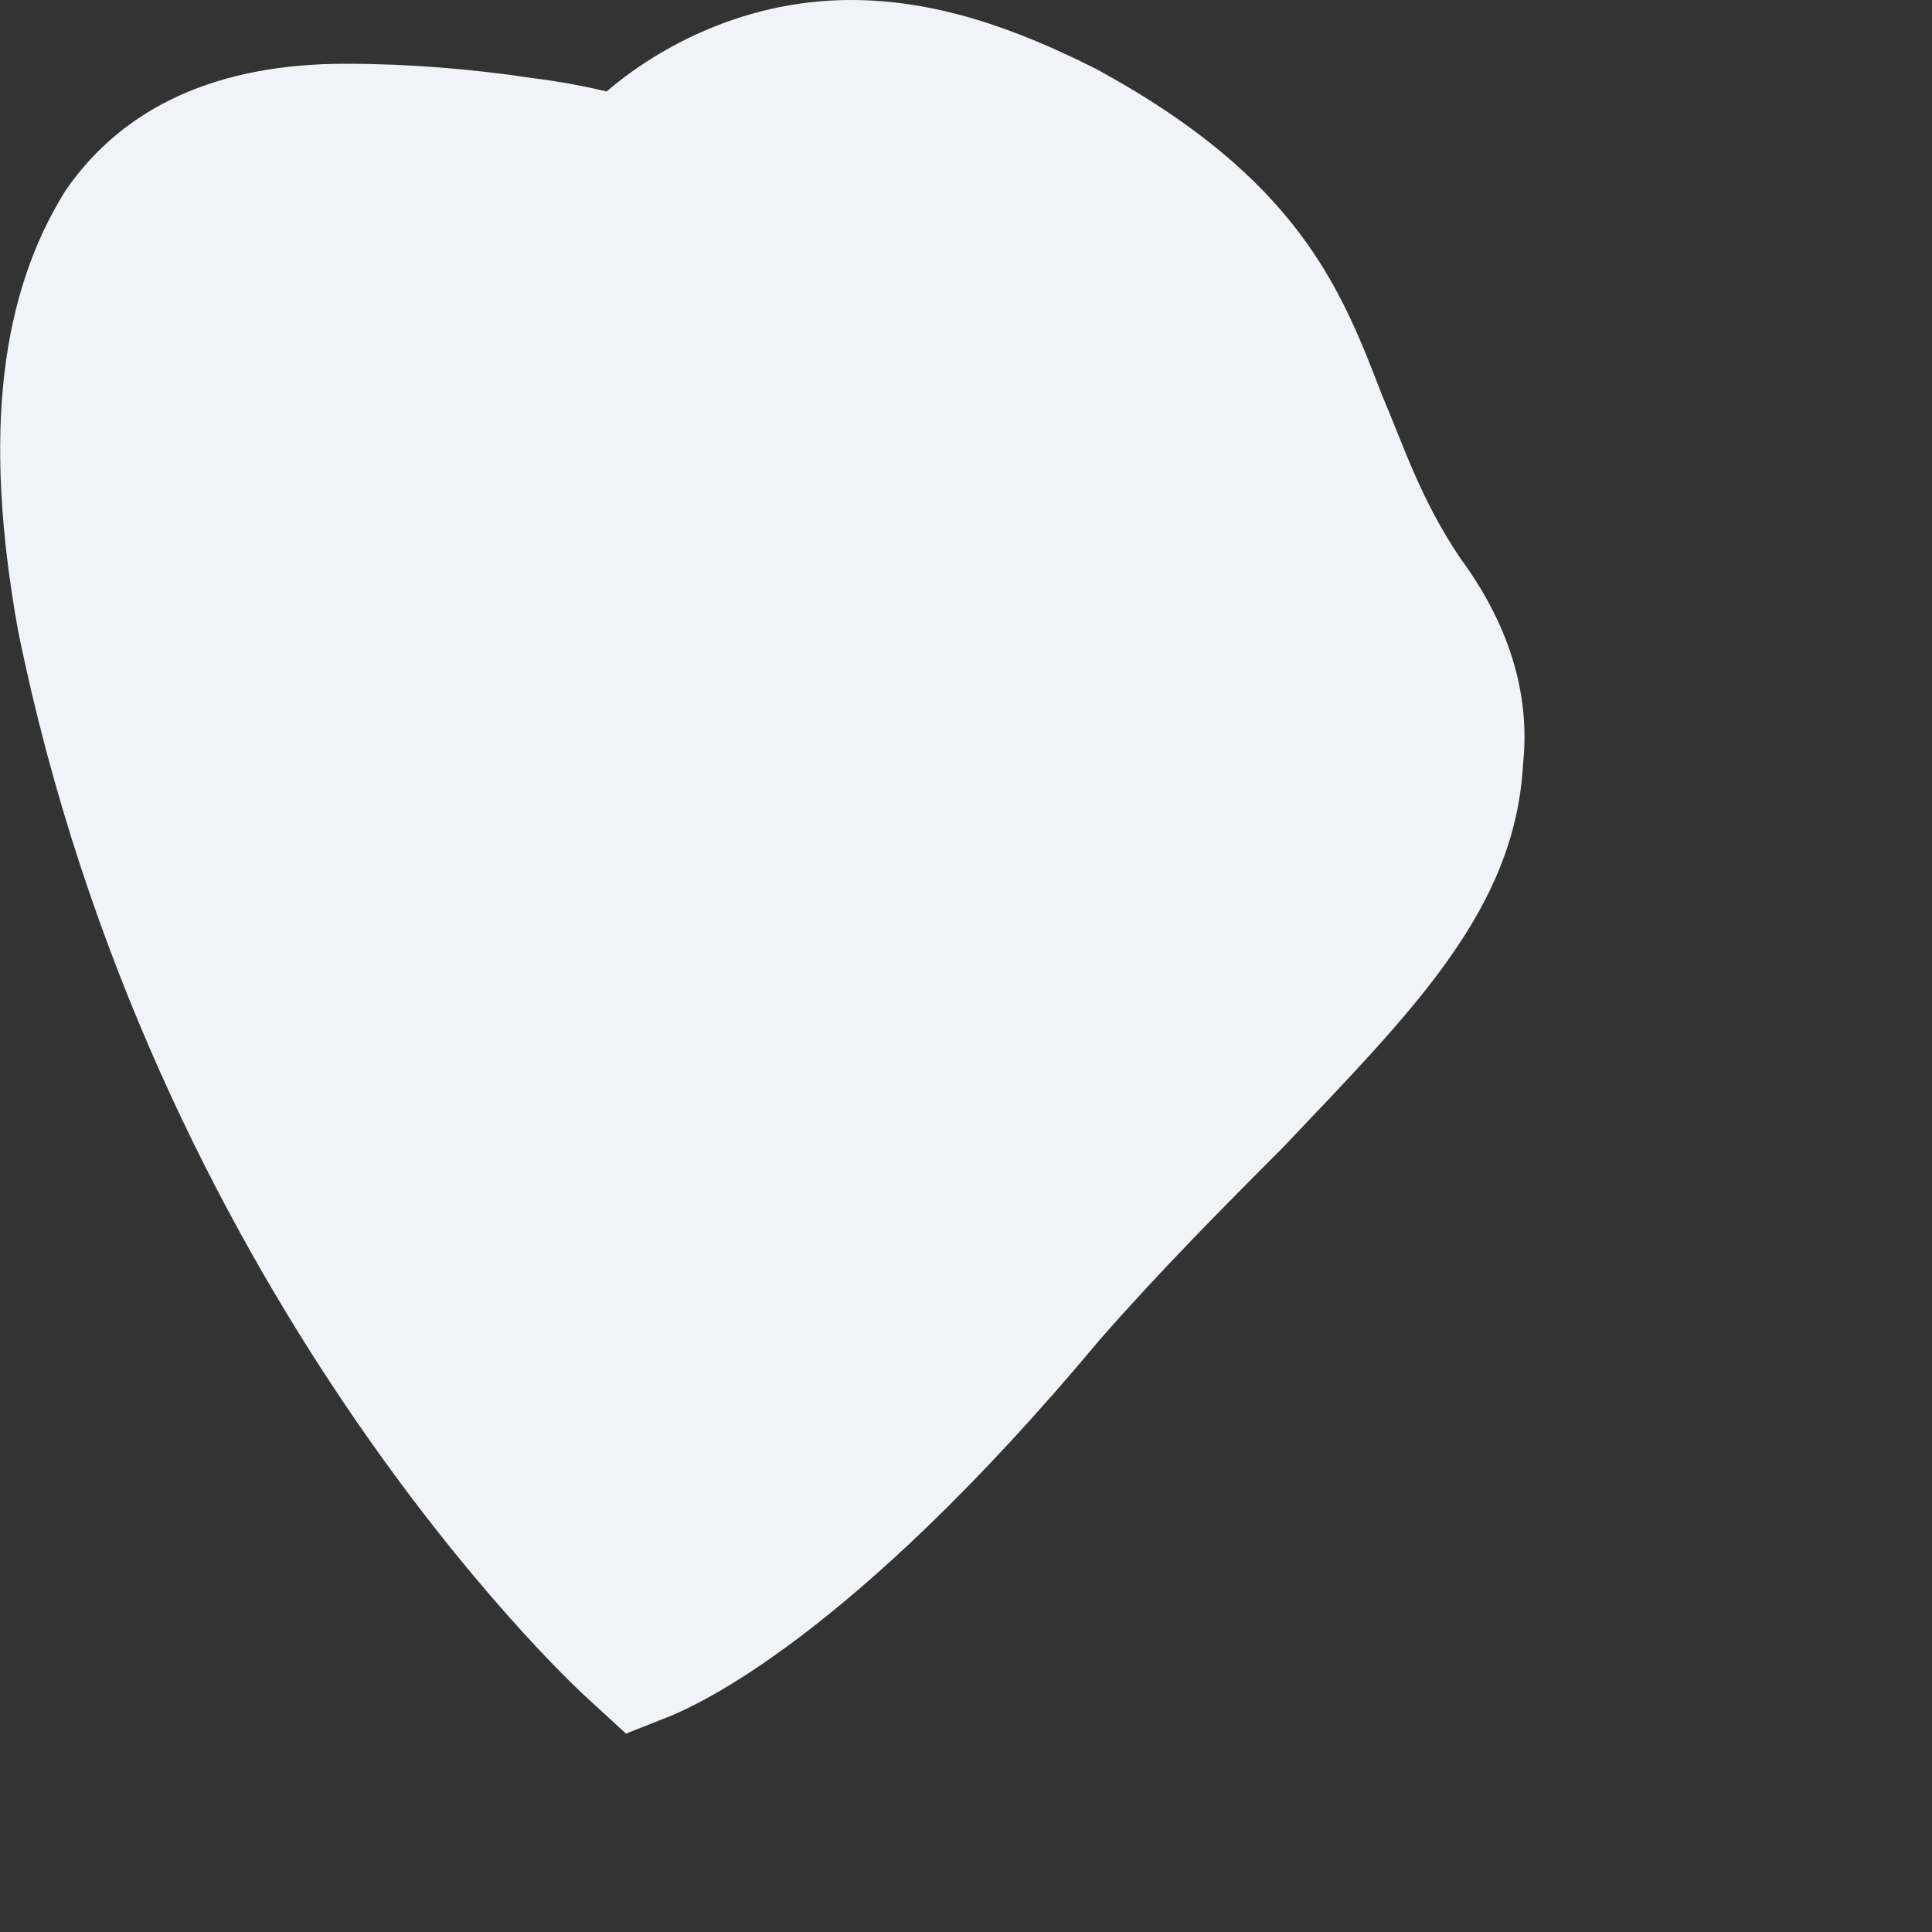 <?xml version="1.0" encoding="utf-8"?>
<svg xmlns="http://www.w3.org/2000/svg" fill="none" height="100%" overflow="visible" preserveAspectRatio="none" style="display: block;" viewBox="0 0 3 3" width="100%">
<rect x="0" y="0" width="3" height="3" fill="#333333" stroke="none"/>
<path d="M1.702 0.107C1.573 0.042 1.451 0 1.321 0C1.143 0 1.008 0.085 0.942 0.142C0.917 0.136 0.874 0.127 0.825 0.121C0.732 0.107 0.634 0.099 0.536 0.099C0.34 0.099 0.192 0.164 0.101 0.297C0.003 0.455 -0.028 0.668 0.028 0.979C0.236 2.003 0.879 2.607 0.91 2.635L0.972 2.692L1.045 2.663C1.076 2.649 1.316 2.55 1.708 2.08C1.8 1.975 1.898 1.876 1.991 1.783C2.193 1.57 2.353 1.413 2.365 1.186C2.377 1.073 2.34 0.965 2.267 0.866C2.206 0.775 2.181 0.696 2.145 0.611C2.082 0.447 2.015 0.277 1.702 0.107Z" fill="#F0F3F7" id="Vector"/>
</svg>